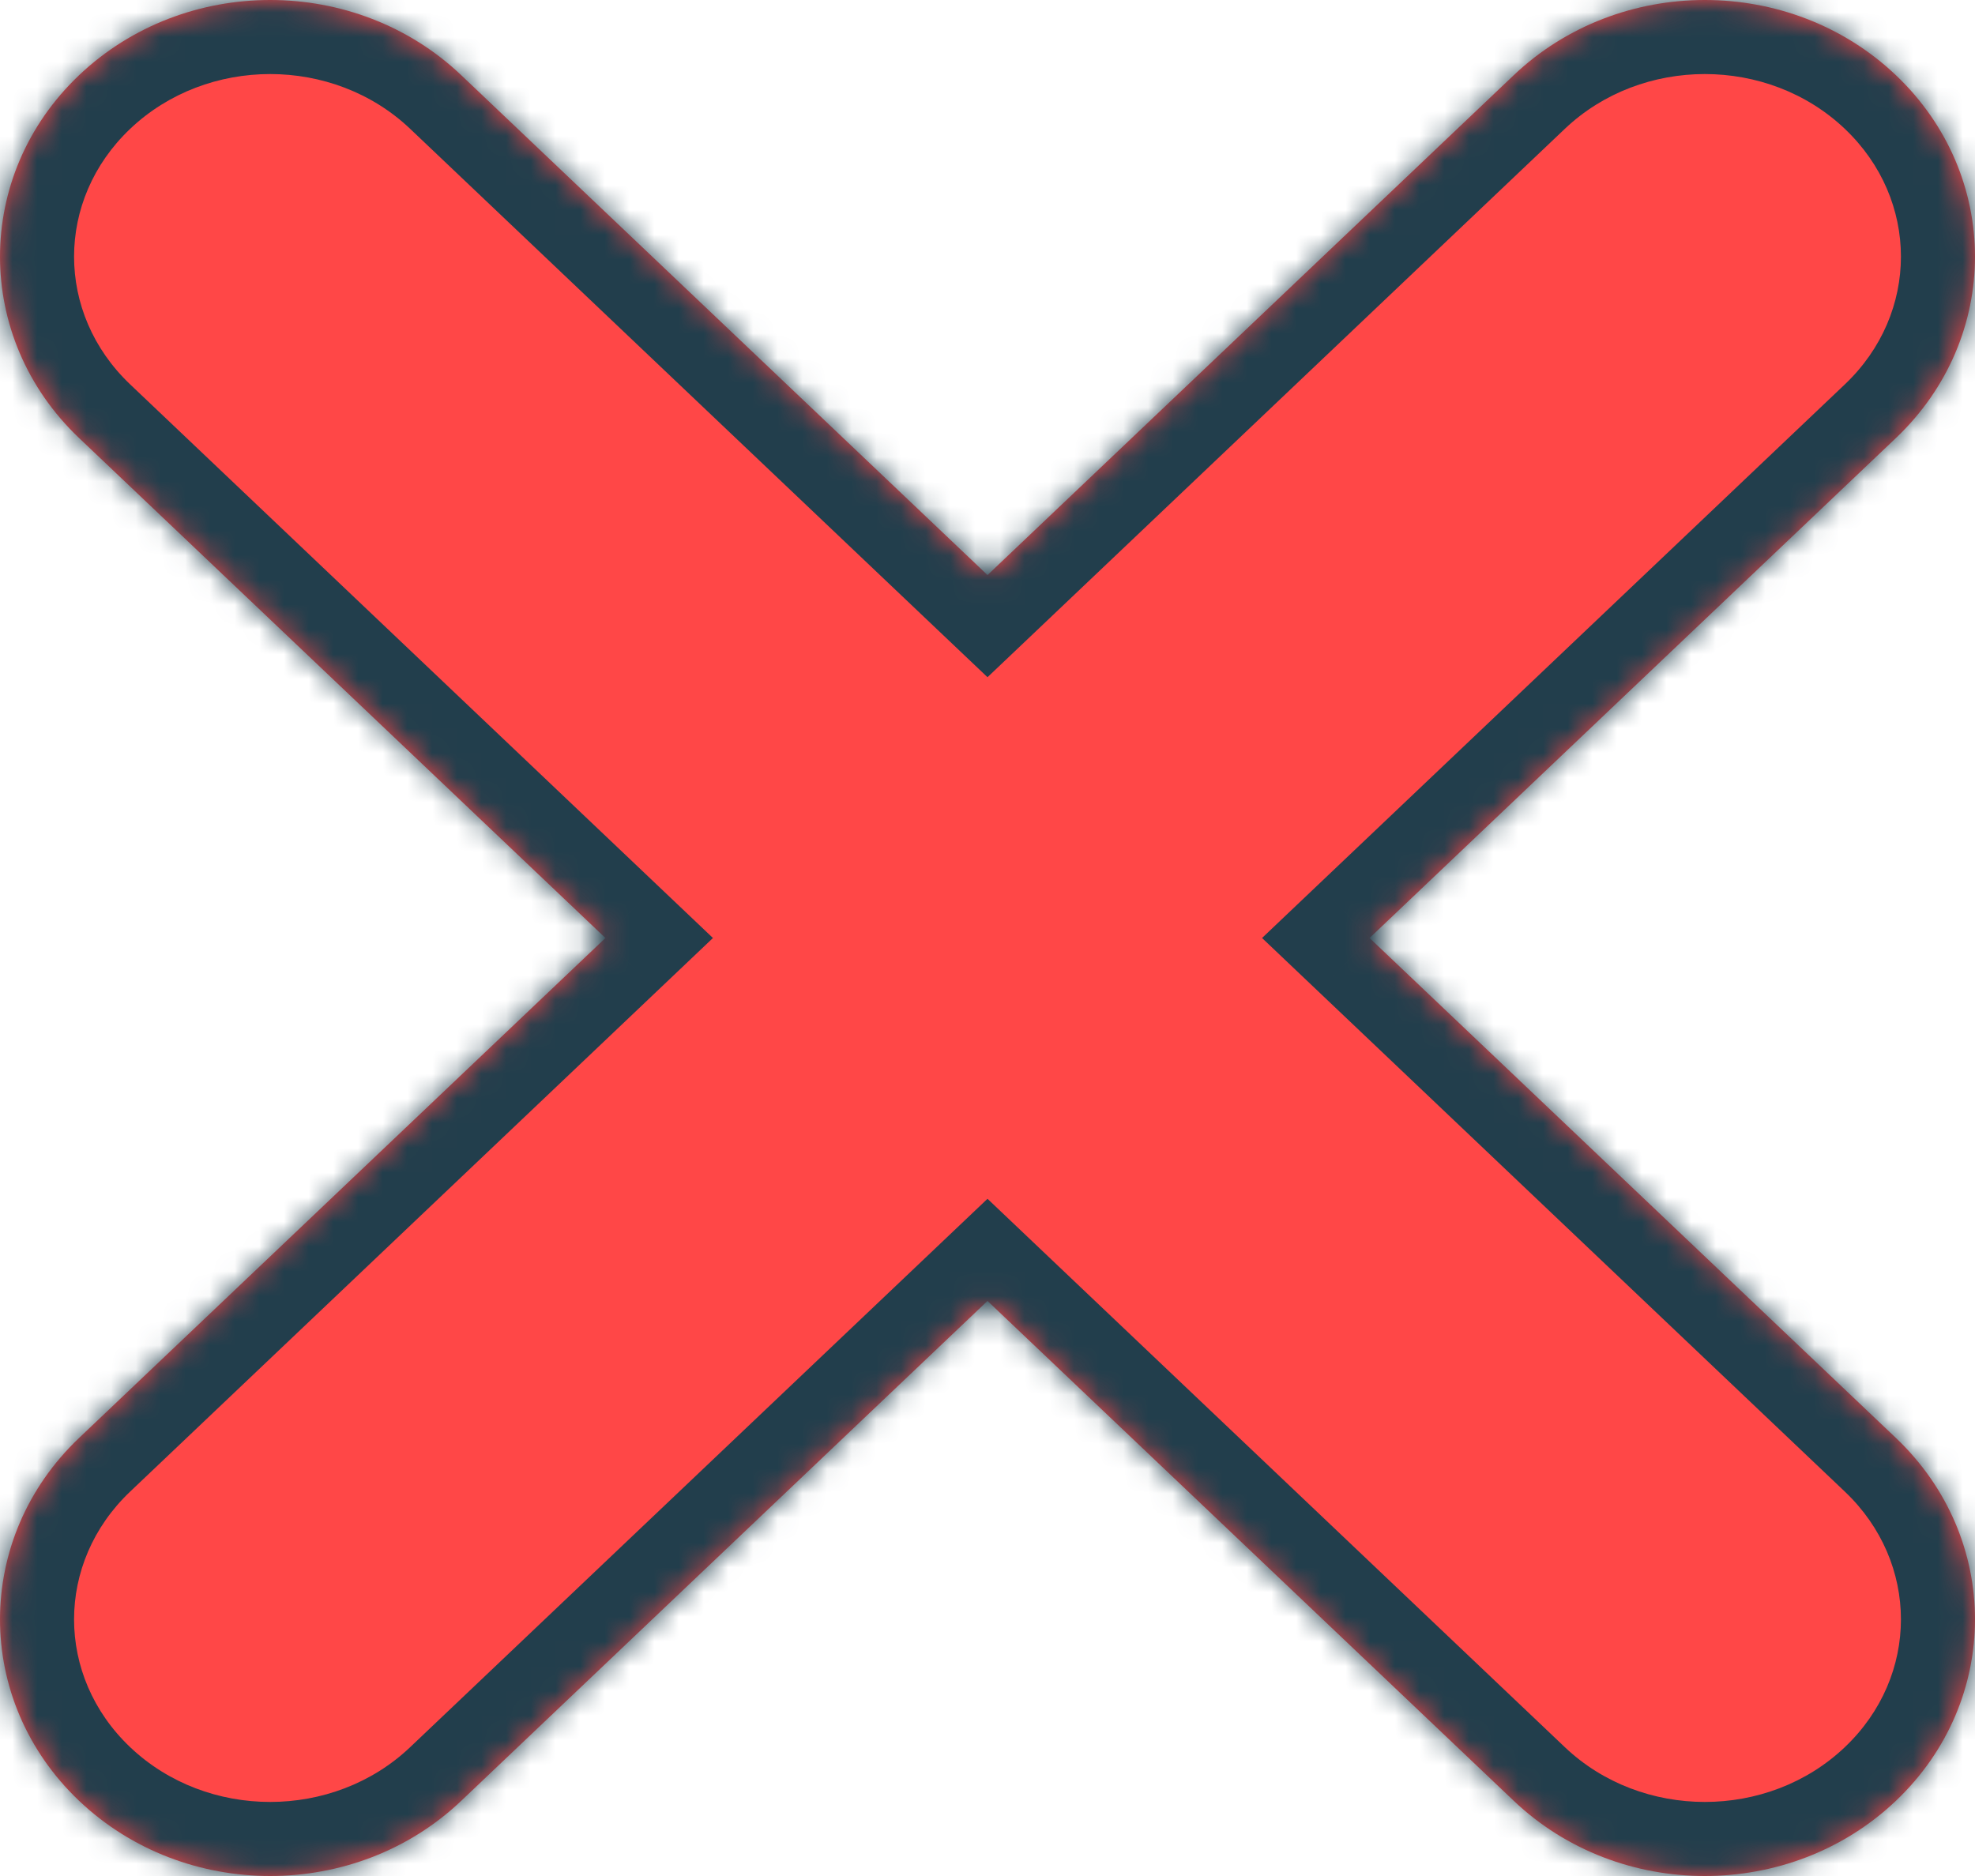 <svg width="80" height="76" viewBox="0 0 80 76" fill="none" xmlns="http://www.w3.org/2000/svg">
<mask id="path-1-inside-1_67_177" fill="white">
<path fill-rule="evenodd" clip-rule="evenodd" d="M3.205 3.045C-1.068 7.105 -1.068 13.688 3.205 17.747L24.524 38L3.205 58.252C-1.068 62.312 -1.068 68.895 3.205 72.955C7.479 77.015 14.408 77.015 18.682 72.955L40 52.703L61.318 72.955C65.592 77.015 72.521 77.015 76.795 72.955C81.068 68.895 81.069 62.312 76.795 58.252L55.476 38L76.795 17.747C81.068 13.688 81.068 7.105 76.795 3.045C72.521 -1.015 65.592 -1.015 61.318 3.045L40 23.297L18.682 3.045C14.408 -1.015 7.479 -1.015 3.205 3.045Z"/>
</mask>
<path fill-rule="evenodd" clip-rule="evenodd" d="M3.205 3.045C-1.068 7.105 -1.068 13.688 3.205 17.747L24.524 38L3.205 58.252C-1.068 62.312 -1.068 68.895 3.205 72.955C7.479 77.015 14.408 77.015 18.682 72.955L40 52.703L61.318 72.955C65.592 77.015 72.521 77.015 76.795 72.955C81.068 68.895 81.069 62.312 76.795 58.252L55.476 38L76.795 17.747C81.068 13.688 81.068 7.105 76.795 3.045C72.521 -1.015 65.592 -1.015 61.318 3.045L40 23.297L18.682 3.045C14.408 -1.015 7.479 -1.015 3.205 3.045Z" fill="#FF4747"/>
<path d="M3.205 17.747L5.272 15.572L3.205 17.747ZM3.205 3.045L1.139 0.87V0.87L3.205 3.045ZM24.524 38L26.59 40.175L28.879 38L26.59 35.825L24.524 38ZM3.205 58.252L5.271 60.428H5.271L3.205 58.252ZM3.205 72.955L5.271 70.78L3.205 72.955ZM18.682 72.955L20.748 75.13H20.748L18.682 72.955ZM40 52.703L42.066 50.528L40 48.565L37.934 50.528L40 52.703ZM61.318 72.955L59.252 75.13V75.13L61.318 72.955ZM76.795 58.252L74.728 60.428H74.728L76.795 58.252ZM55.476 38L53.41 35.825L51.121 38L53.41 40.175L55.476 38ZM76.795 17.747L74.728 15.572L76.795 17.747ZM61.318 3.045L59.252 0.87V0.87L61.318 3.045ZM40 23.297L37.934 25.473L40 27.435L42.066 25.473L40 23.297ZM18.682 3.045L20.748 0.87L18.682 3.045ZM5.272 15.572C2.243 12.695 2.243 8.097 5.272 5.22L1.139 0.87C-4.38 6.113 -4.38 14.68 1.139 19.922L5.272 15.572ZM26.59 35.825L5.272 15.572L1.139 19.922L22.457 40.175L26.59 35.825ZM5.271 60.428L26.59 40.175L22.457 35.825L1.139 56.078L5.271 60.428ZM5.271 70.78C2.243 67.903 2.243 63.305 5.271 60.428L1.139 56.078C-4.38 61.32 -4.38 69.887 1.139 75.13L5.271 70.78ZM16.615 70.78C13.5 73.74 8.387 73.74 5.271 70.78L1.139 75.13C6.571 80.29 15.316 80.29 20.748 75.13L16.615 70.78ZM37.934 50.528L16.615 70.78L20.748 75.13L42.066 54.877L37.934 50.528ZM63.385 70.78L42.066 50.528L37.934 54.877L59.252 75.13L63.385 70.78ZM74.728 70.78C71.613 73.74 66.501 73.74 63.385 70.78L59.252 75.13C64.684 80.29 73.429 80.29 78.861 75.13L74.728 70.78ZM74.728 60.428C77.757 63.305 77.757 67.903 74.728 70.78L78.861 75.13C84.38 69.887 84.38 61.32 78.861 56.078L74.728 60.428ZM53.41 40.175L74.728 60.428L78.861 56.078L57.543 35.825L53.41 40.175ZM74.728 15.572L53.41 35.825L57.543 40.175L78.861 19.922L74.728 15.572ZM74.728 5.22C77.757 8.097 77.757 12.695 74.728 15.572L78.861 19.922C84.38 14.68 84.38 6.113 78.861 0.87L74.728 5.22ZM63.385 5.22C66.5 2.26 71.613 2.26 74.728 5.22L78.861 0.87C73.429 -4.29 64.684 -4.29 59.252 0.87L63.385 5.22ZM42.066 25.473L63.385 5.22L59.252 0.87L37.934 21.122L42.066 25.473ZM16.615 5.22L37.934 25.473L42.066 21.122L20.748 0.87L16.615 5.22ZM5.272 5.22C8.387 2.26 13.5 2.26 16.615 5.22L20.748 0.87C15.316 -4.29 6.571 -4.29 1.139 0.87L5.272 5.22Z" fill="#223E4C" mask="url(#path-1-inside-1_67_177)"/>
</svg>
